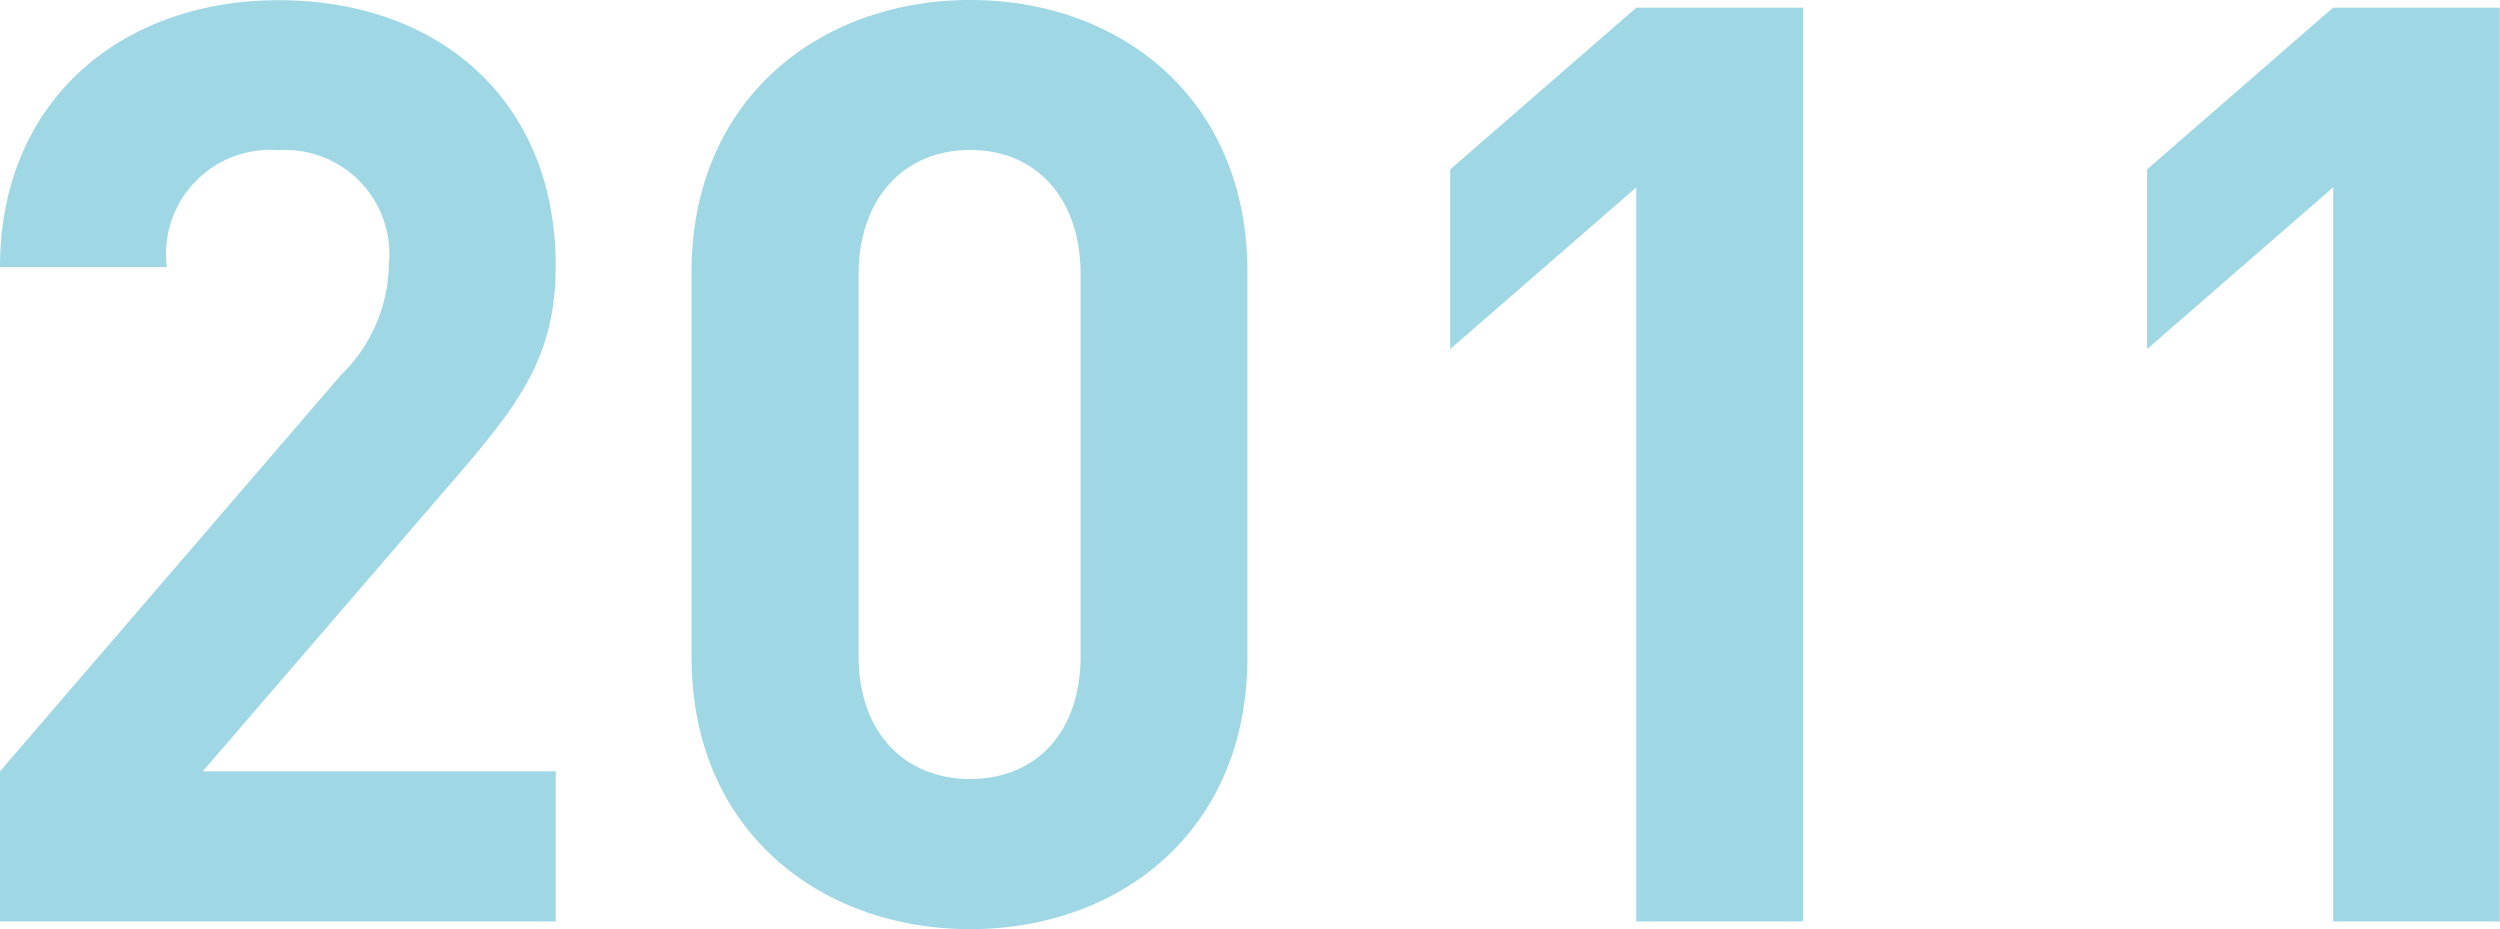 <svg xmlns="http://www.w3.org/2000/svg" width="68.18" height="25.34" viewBox="0 0 68.18 25.34">
  <path id="パス_2760" data-name="パス 2760" d="M17.22,36V31.905H7.595L14.56,23.82c1.715-1.995,2.66-3.29,2.66-5.7,0-4.48-3.15-7.245-7.56-7.245-4.27,0-7.595,2.73-7.595,7.28h4.55A2.843,2.843,0,0,1,9.66,14.965a2.841,2.841,0,0,1,3.01,3.115,4.289,4.289,0,0,1-1.3,3.01L2.065,31.905V36Zm18.865-7.21V18.29c0-4.76-3.5-7.42-7.56-7.42s-7.6,2.66-7.6,7.42v10.5c0,4.76,3.535,7.42,7.6,7.42S36.085,33.55,36.085,28.79Zm-4.55-.035c0,2.1-1.225,3.36-3.01,3.36s-3.045-1.26-3.045-3.36V18.36c0-2.1,1.26-3.4,3.045-3.4s3.01,1.3,3.01,3.4ZM51.24,36V11.08H46.69l-5.075,4.41v4.9l5.075-4.41V36Zm19,0V11.08h-4.55L60.62,15.49v4.9l5.075-4.41V36Z" transform="translate(-2.065 -10.87)" fill="#a0d7e5"/>
</svg>
